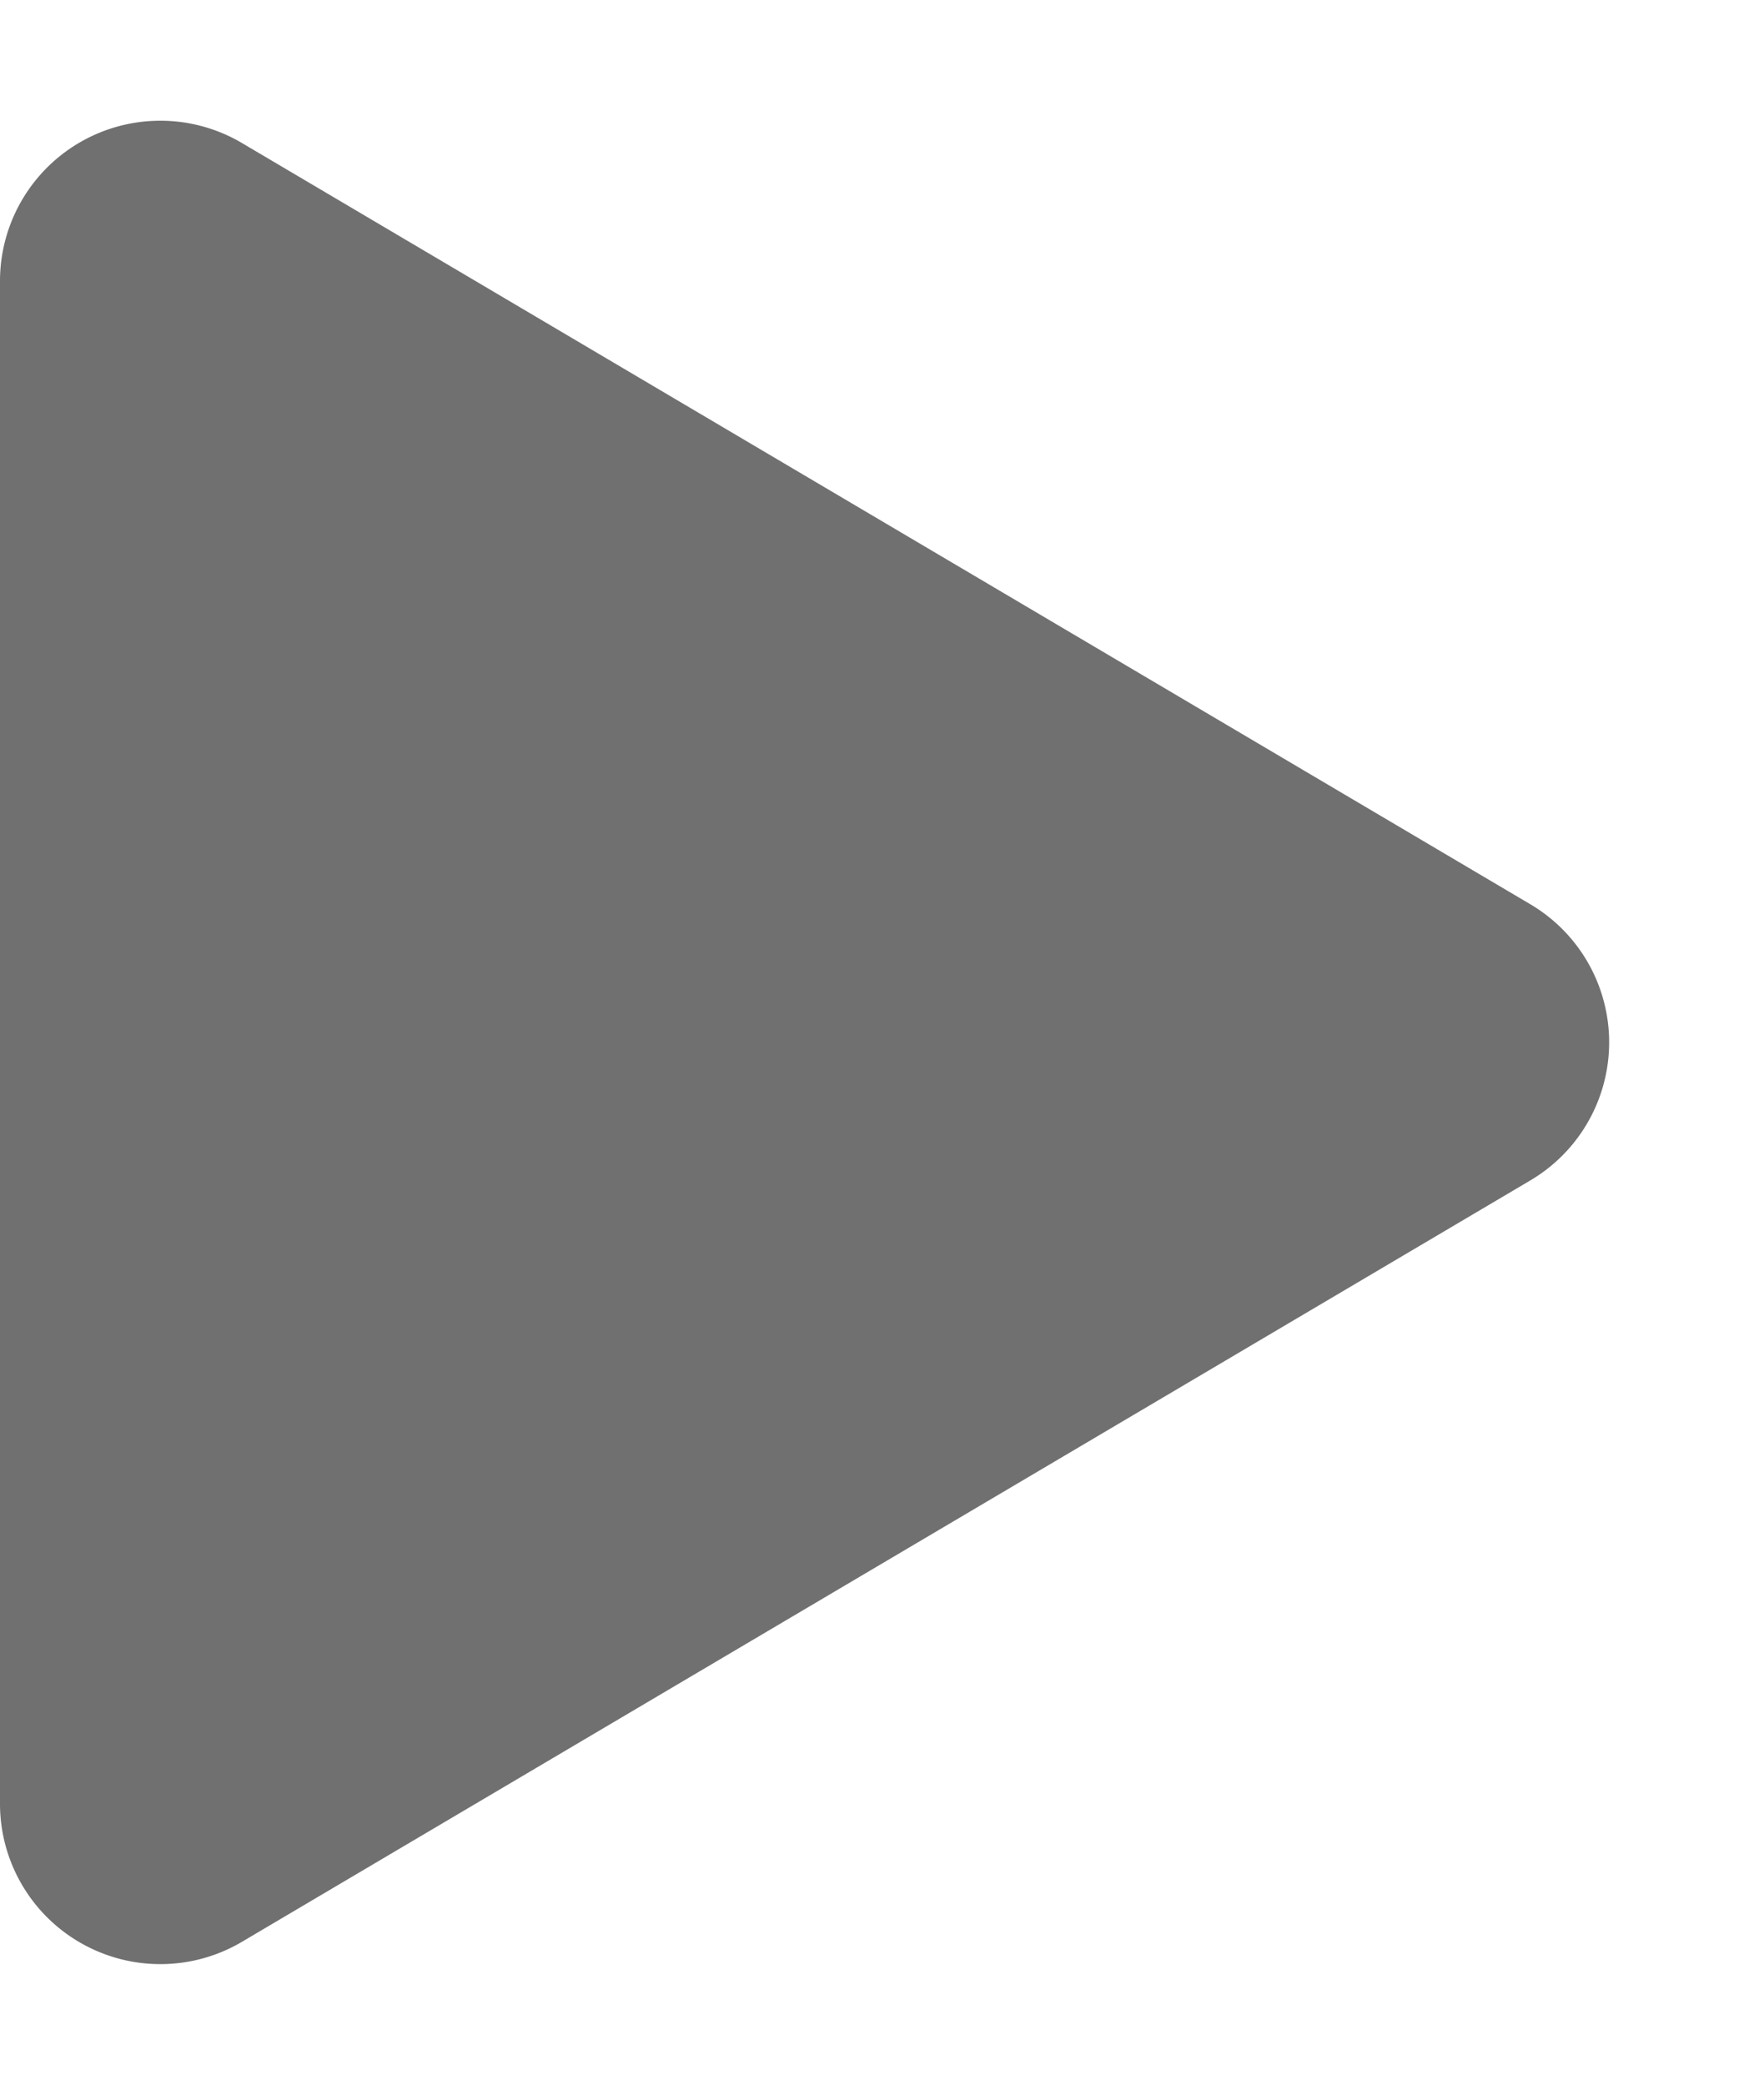 <svg xmlns="http://www.w3.org/2000/svg" width="11" height="13" viewBox="0 0 11 13">
  <path id="Polígono_5" data-name="Polígono 5" d="M5.639,1.457a1,1,0,0,1,1.722,0l4.748,8.034A1,1,0,0,1,11.248,11h-9.5A1,1,0,0,1,.892,9.491Z" transform="translate(11) rotate(90)" fill="#707070"/>
</svg>
